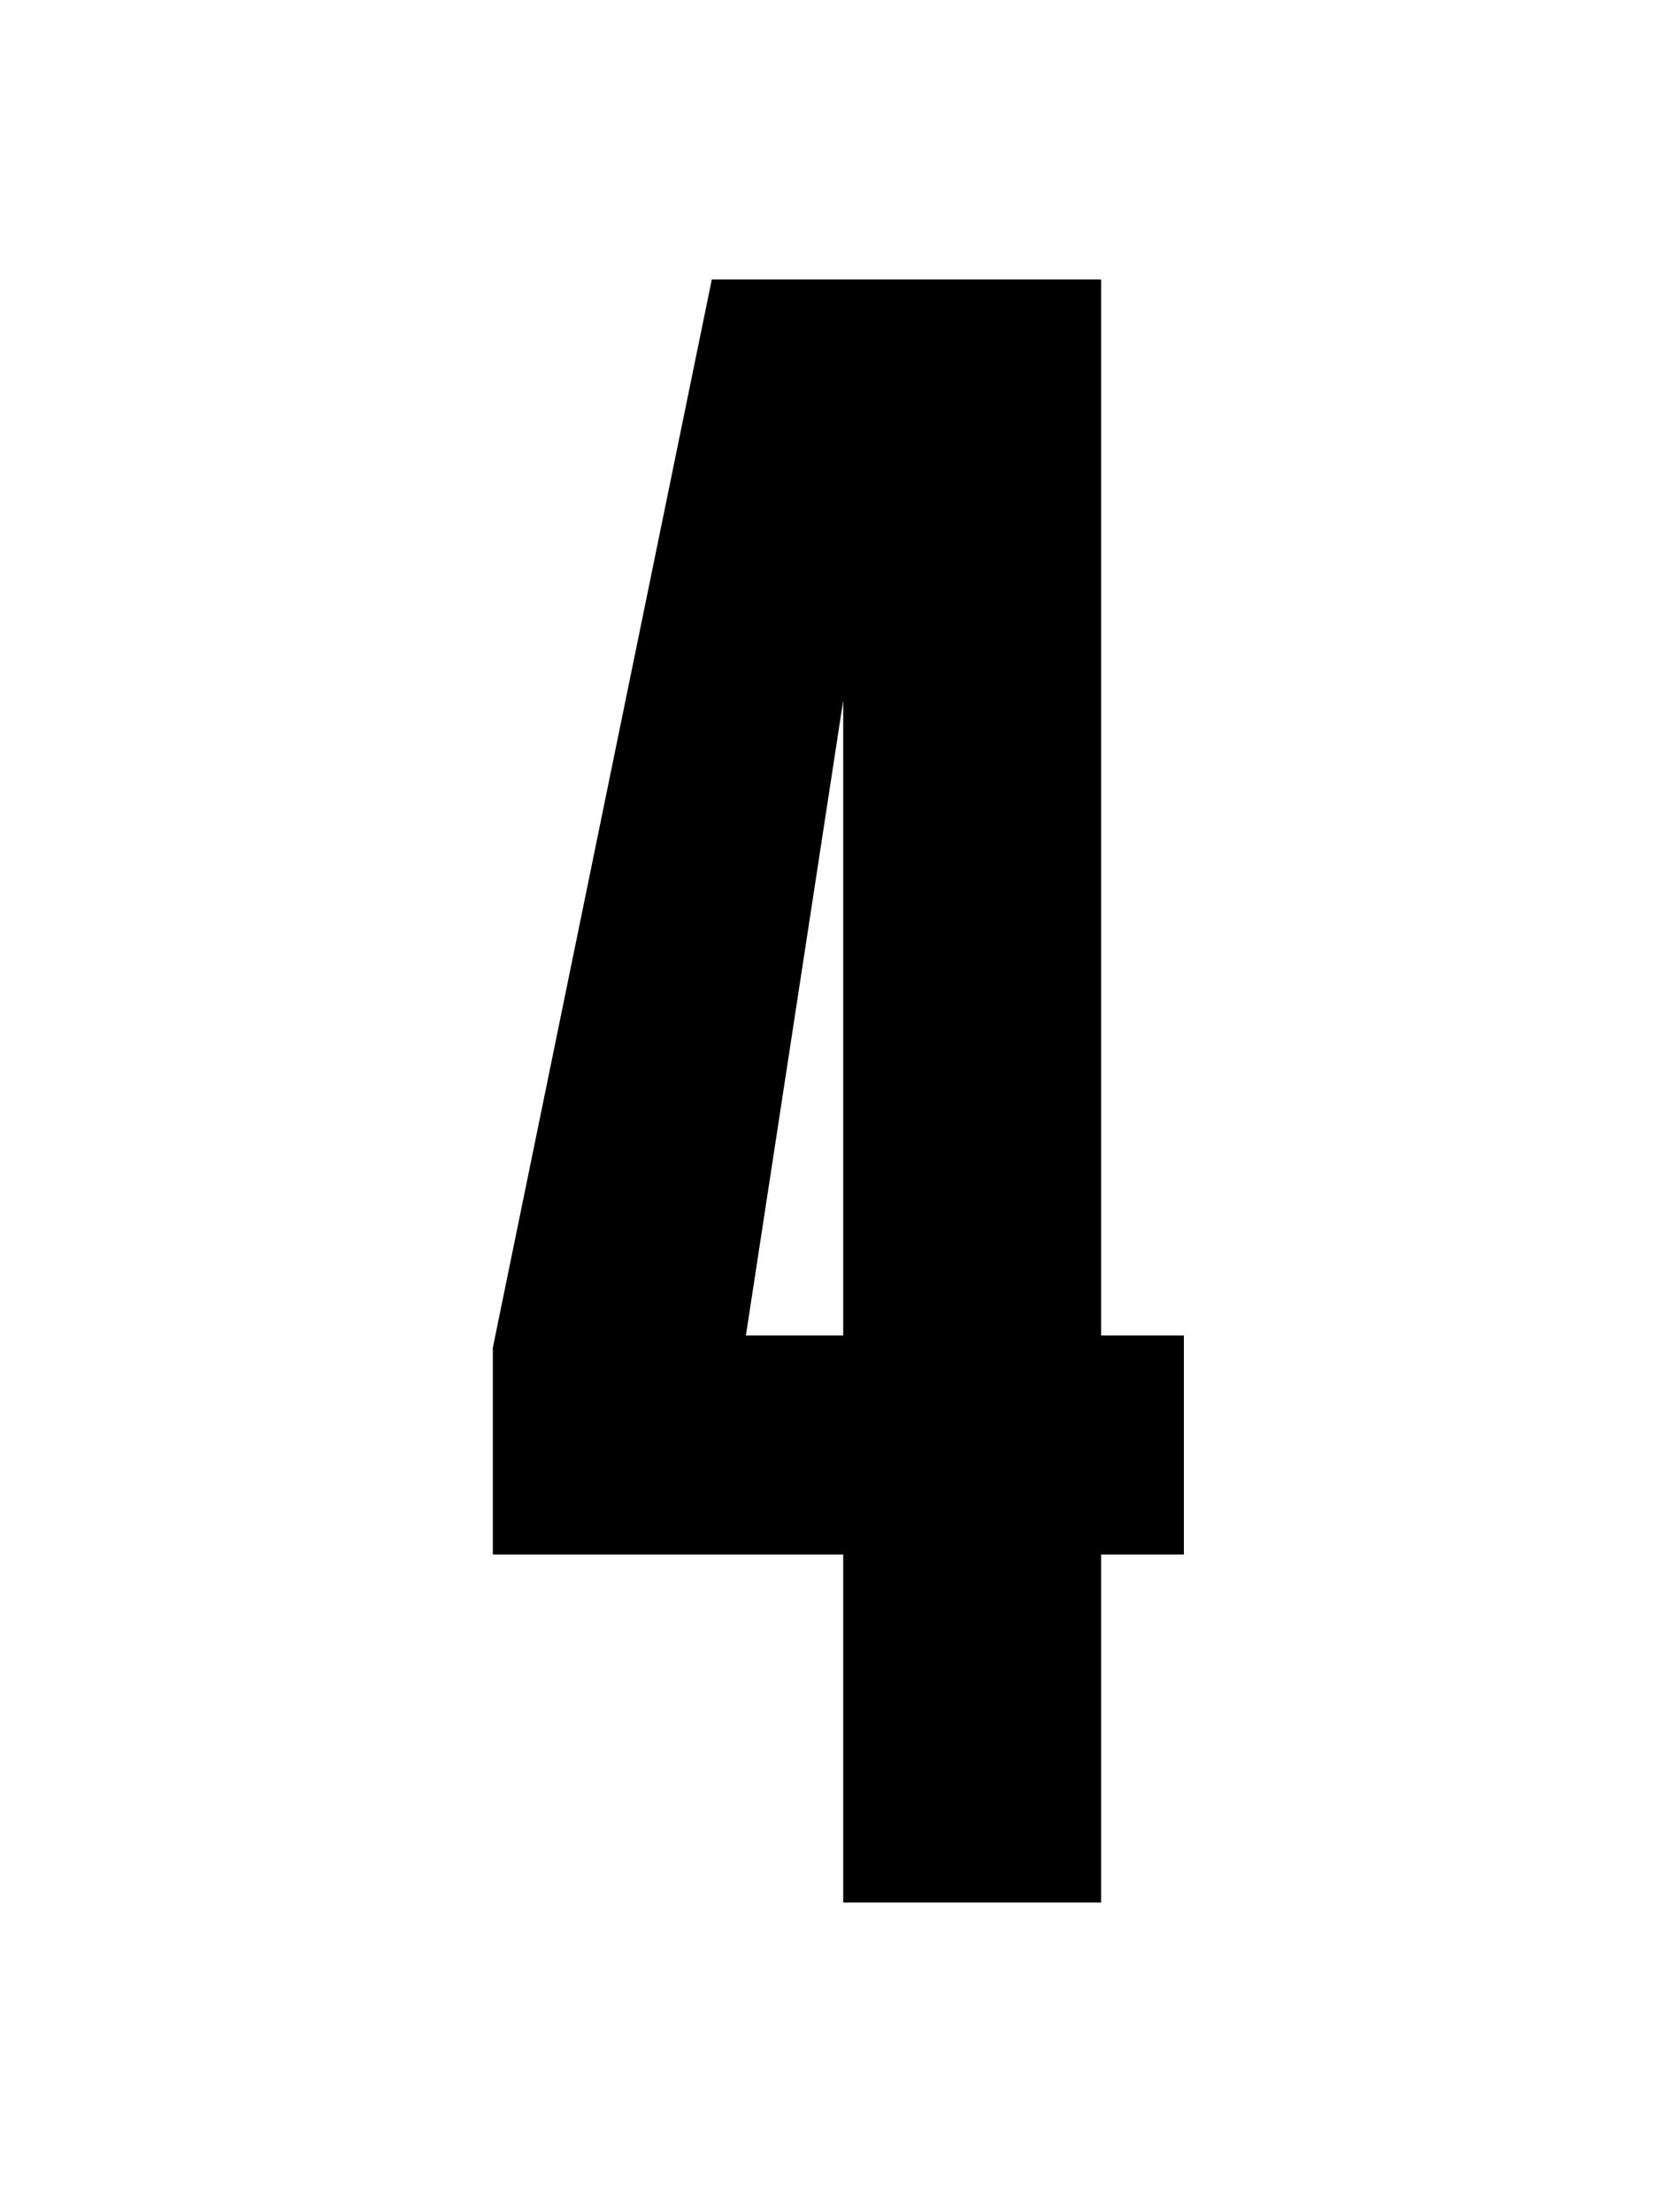 <svg width="75" height="100" viewBox="0 0 75 100" fill="none" xmlns="http://www.w3.org/2000/svg">
<path d="M38.12 86H49.78V70.27H53.52V60.37H49.78V12.63H32.18L22.28 60.92V70.27H38.12V86ZM33.72 60.37L38.12 31.66V60.37H33.72Z" fill="black"/>
</svg>
